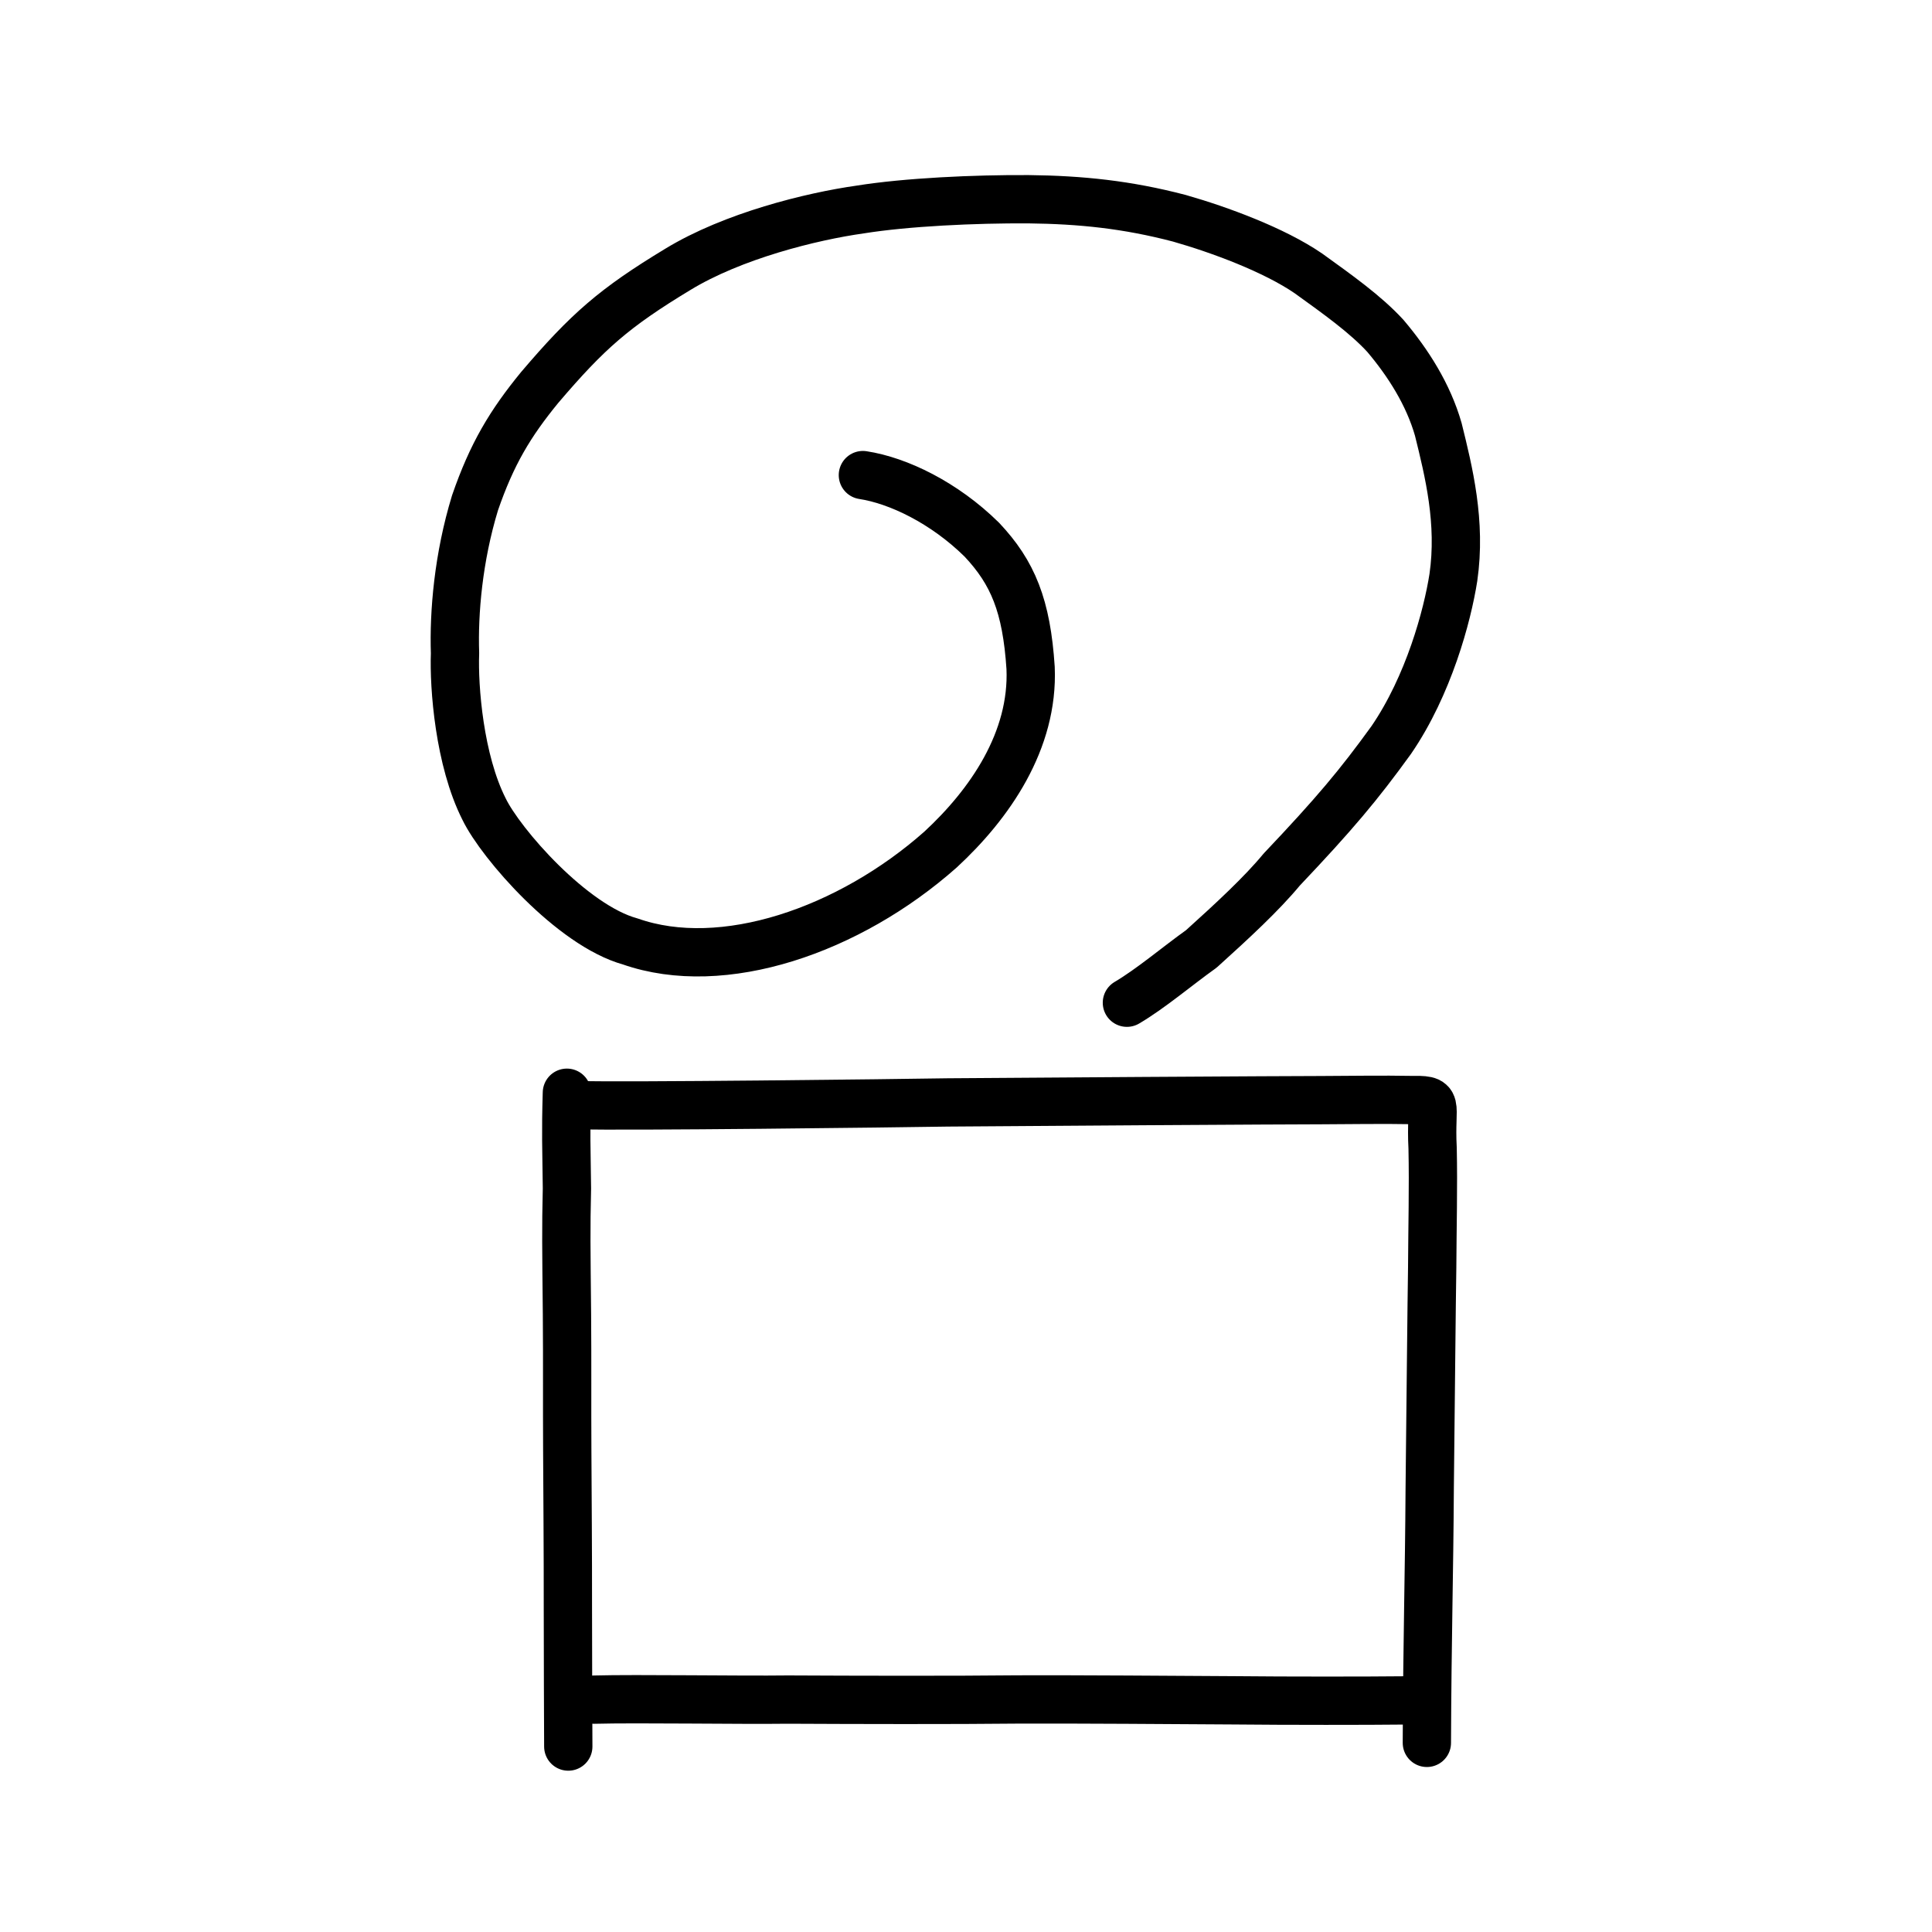 <?xml version="1.0" encoding="UTF-8" standalone="no"?>
<!-- Created with Inkscape (http://www.inkscape.org/) -->

<svg
   xmlns:dc="http://purl.org/dc/elements/1.1/"
   xmlns:cc="http://creativecommons.org/ns#"
   xmlns:rdf="http://www.w3.org/1999/02/22-rdf-syntax-ns#"
   xmlns:svg="http://www.w3.org/2000/svg"
   xmlns="http://www.w3.org/2000/svg"
   xmlns:sodipodi="http://sodipodi.sourceforge.net/DTD/sodipodi-0.dtd"
   xmlns:inkscape="http://www.inkscape.org/namespaces/inkscape"
   width="200px"
   height="200px"
   viewBox="0 0 200 200"
   version="1.1"
   id="SVGRoot"
   inkscape:version="0.92.3 (2405546, 2018-03-11)"
   sodipodi:docname="211b7alt.svg">
  <sodipodi:namedview
     id="base"
     pagecolor="#ffffff"
     bordercolor="#666666"
     borderopacity="1.0"
     inkscape:pageopacity="0.0"
     inkscape:pageshadow="2"
     inkscape:zoom="2.5198715"
     inkscape:cx="87.13786"
     inkscape:cy="74.454945"
     inkscape:document-units="px"
     inkscape:current-layer="layer1"
     showgrid="true"
     inkscape:window-width="1194"
     inkscape:window-height="887"
     inkscape:window-x="283"
     inkscape:window-y="84"
     inkscape:window-maximized="0"
     showguides="true"
     inkscape:snap-global="false">
    <inkscape:grid
       type="xygrid"
       id="grid6085" />
  </sodipodi:namedview>
  <defs
     id="defs5523" />
  <g
     id="layer1"
     inkscape:groupmode="layer"
     inkscape:label="レイヤー 1">
    <path
       style="opacity:1;vector-effect:none;fill:none;fill-opacity:1;stroke:#000000;stroke-width:5;stroke-linecap:round;stroke-linejoin:round;stroke-miterlimit:4;stroke-dasharray:none;stroke-dashoffset:0;stroke-opacity:1"
       d="m 58.684,113.12 c -0.126,4.324 -0.045,5.455 0.005,9.904 -0.1,4.305 -0.065,5.982 0.003,13.004 0.041,5.091 0.003,9.413 0.03,14.051 0.021,4.502 0.073,10.571 0.065,16.386 -0.003,3.903 0.034,12.52 0.041,14.338"
       id="path825"
       inkscape:connector-curvature="0"
       sodipodi:nodetypes="cccccc" />
    <path
       style="opacity:1;vector-effect:none;fill:none;fill-opacity:1;stroke:#000000;stroke-width:5;stroke-linecap:round;stroke-linejoin:round;stroke-miterlimit:4;stroke-dasharray:none;stroke-dashoffset:0;stroke-opacity:1"
       d="m 61.51,175.946 c 4.497,-0.119 15.048,0.059 20.052,-0.006 7.22,0.037 17.118,0.059 23.858,-0.013 4.73,-0.028 17.736,0.059 22.285,0.089 5.634,0.058 13.977,0.051 17.542,0.011"
       id="path823"
       inkscape:connector-curvature="0"
       sodipodi:nodetypes="ccccc" />
    <path
       style="opacity:1;vector-effect:none;fill:none;fill-opacity:1;stroke:#000000;stroke-width:5;stroke-linecap:round;stroke-linejoin:round;stroke-miterlimit:4;stroke-dasharray:none;stroke-dashoffset:0;stroke-opacity:1"
       d="m 147.709,180.421 c 0.041,-10.868 0.243,-17.301 0.294,-26.381 0.068,-5.79 0.207,-20.322 0.256,-22.798 0.02,-4.208 0.132,-8.376 0.044,-12.387 -0.264,-4.929 0.916,-5.012 -2.409,-4.982 -2.313,-0.051 -6.751,0.002 -9.144,0.014 -1.939,-0.01 -34.057,0.19 -38.628,0.236 -5.239,0.089 -34.047,0.431 -38.094,0.278"
       id="path821"
       inkscape:connector-curvature="0"
       sodipodi:nodetypes="cccccccc" />
    <path
       style="opacity:1;vector-effect:none;fill:none;fill-opacity:1;stroke:#000000;stroke-width:5;stroke-linecap:round;stroke-linejoin:round;stroke-miterlimit:4;stroke-dasharray:none;stroke-dashoffset:0;stroke-opacity:1"
       d="m 89.326,49.182 c 3.644,0.557 8.409,2.84 12.311,6.683 3.217,3.418 4.63,6.846 5.051,13.285 0.321,7.521 -4.223,14.084 -9.328,18.799 C 87.905,96.325 74.834,100.826 65.242,97.458 59.219,95.798 51.839,87.332 50.111,83.759 47.552,78.706 46.969,71.135 47.104,67.631 c -0.141,-4.218 0.341,-9.912 2.069,-15.575 1.747,-5.066 3.641,-8.219 6.704,-11.957 4.965,-5.828 7.715,-8.234 14.278,-12.207 5.711,-3.482 13.831,-5.491 18.908,-6.207 4.778,-0.764 11.81,-1.095 17.424,-1.061 5.396,0.062 10.179,0.55 15.608,1.973 4.152,1.185 9.796,3.267 13.354,5.706 3.007,2.168 5.887,4.208 7.963,6.466 2.367,2.798 4.444,6.062 5.479,9.68 1.083,4.377 2.386,9.616 1.561,15.333 -0.622,3.973 -2.56,11.169 -6.426,16.816 -3.383,4.678 -5.875,7.649 -11.339,13.413 -2.09,2.525 -5.066,5.276 -8.322,8.216 -2.507,1.789 -5.231,4.114 -7.709,5.573"
       id="path828"
       inkscape:connector-curvature="0"
       sodipodi:nodetypes="ccccccccccccccccccccc" />
  </g>
</svg>
